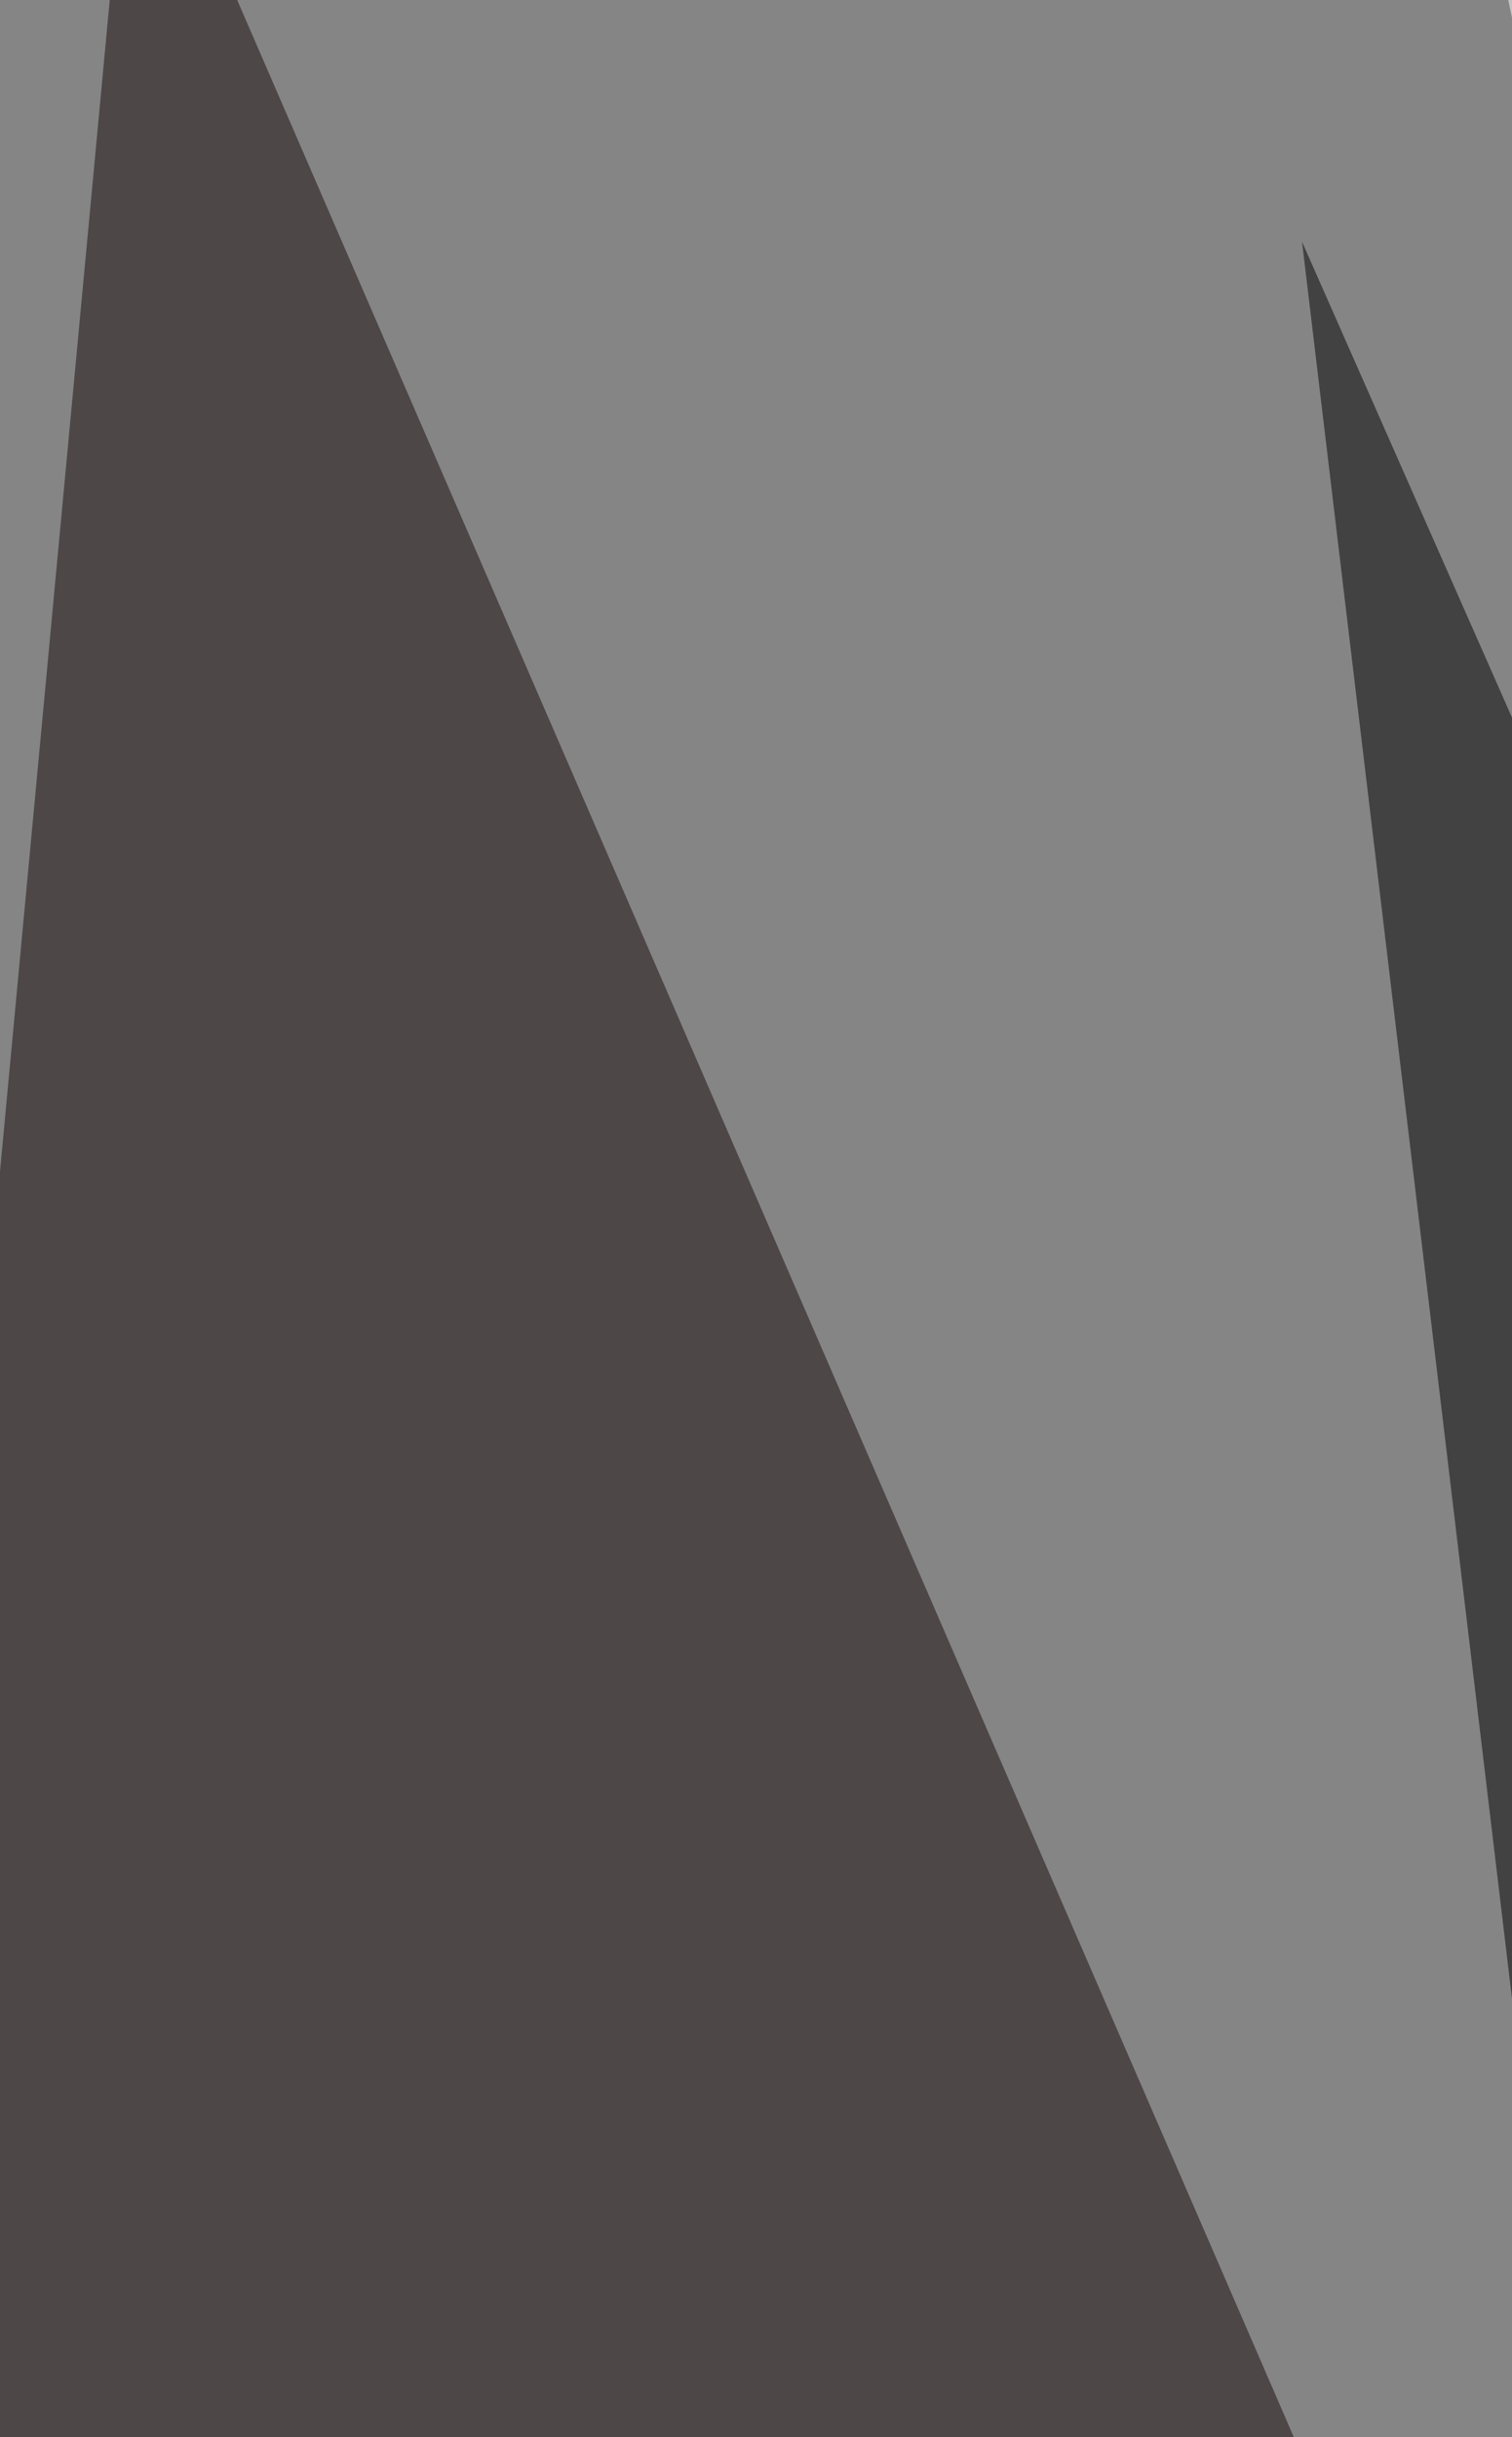 <svg xmlns="http://www.w3.org/2000/svg" width="458" height="738"><filter id="a"><feGaussianBlur stdDeviation="55"/></filter><rect width="100%" height="100%" fill="#868585"/><g filter="url(#a)"><g fill-opacity=".5"><path fill="#fff" d="M446.3-49.6l283.4 1331.8L824-21.3z"/><path fill="#140b0d" d="M40.1-73.2L503 994.1l-576.2 141.7z"/><path d="M512.4 1060.2l-118-987 231.4 524.2z"/><path fill="#fff" d="M814.7 1244.4L111 1268l656.4-505.3z"/></g></g></svg>